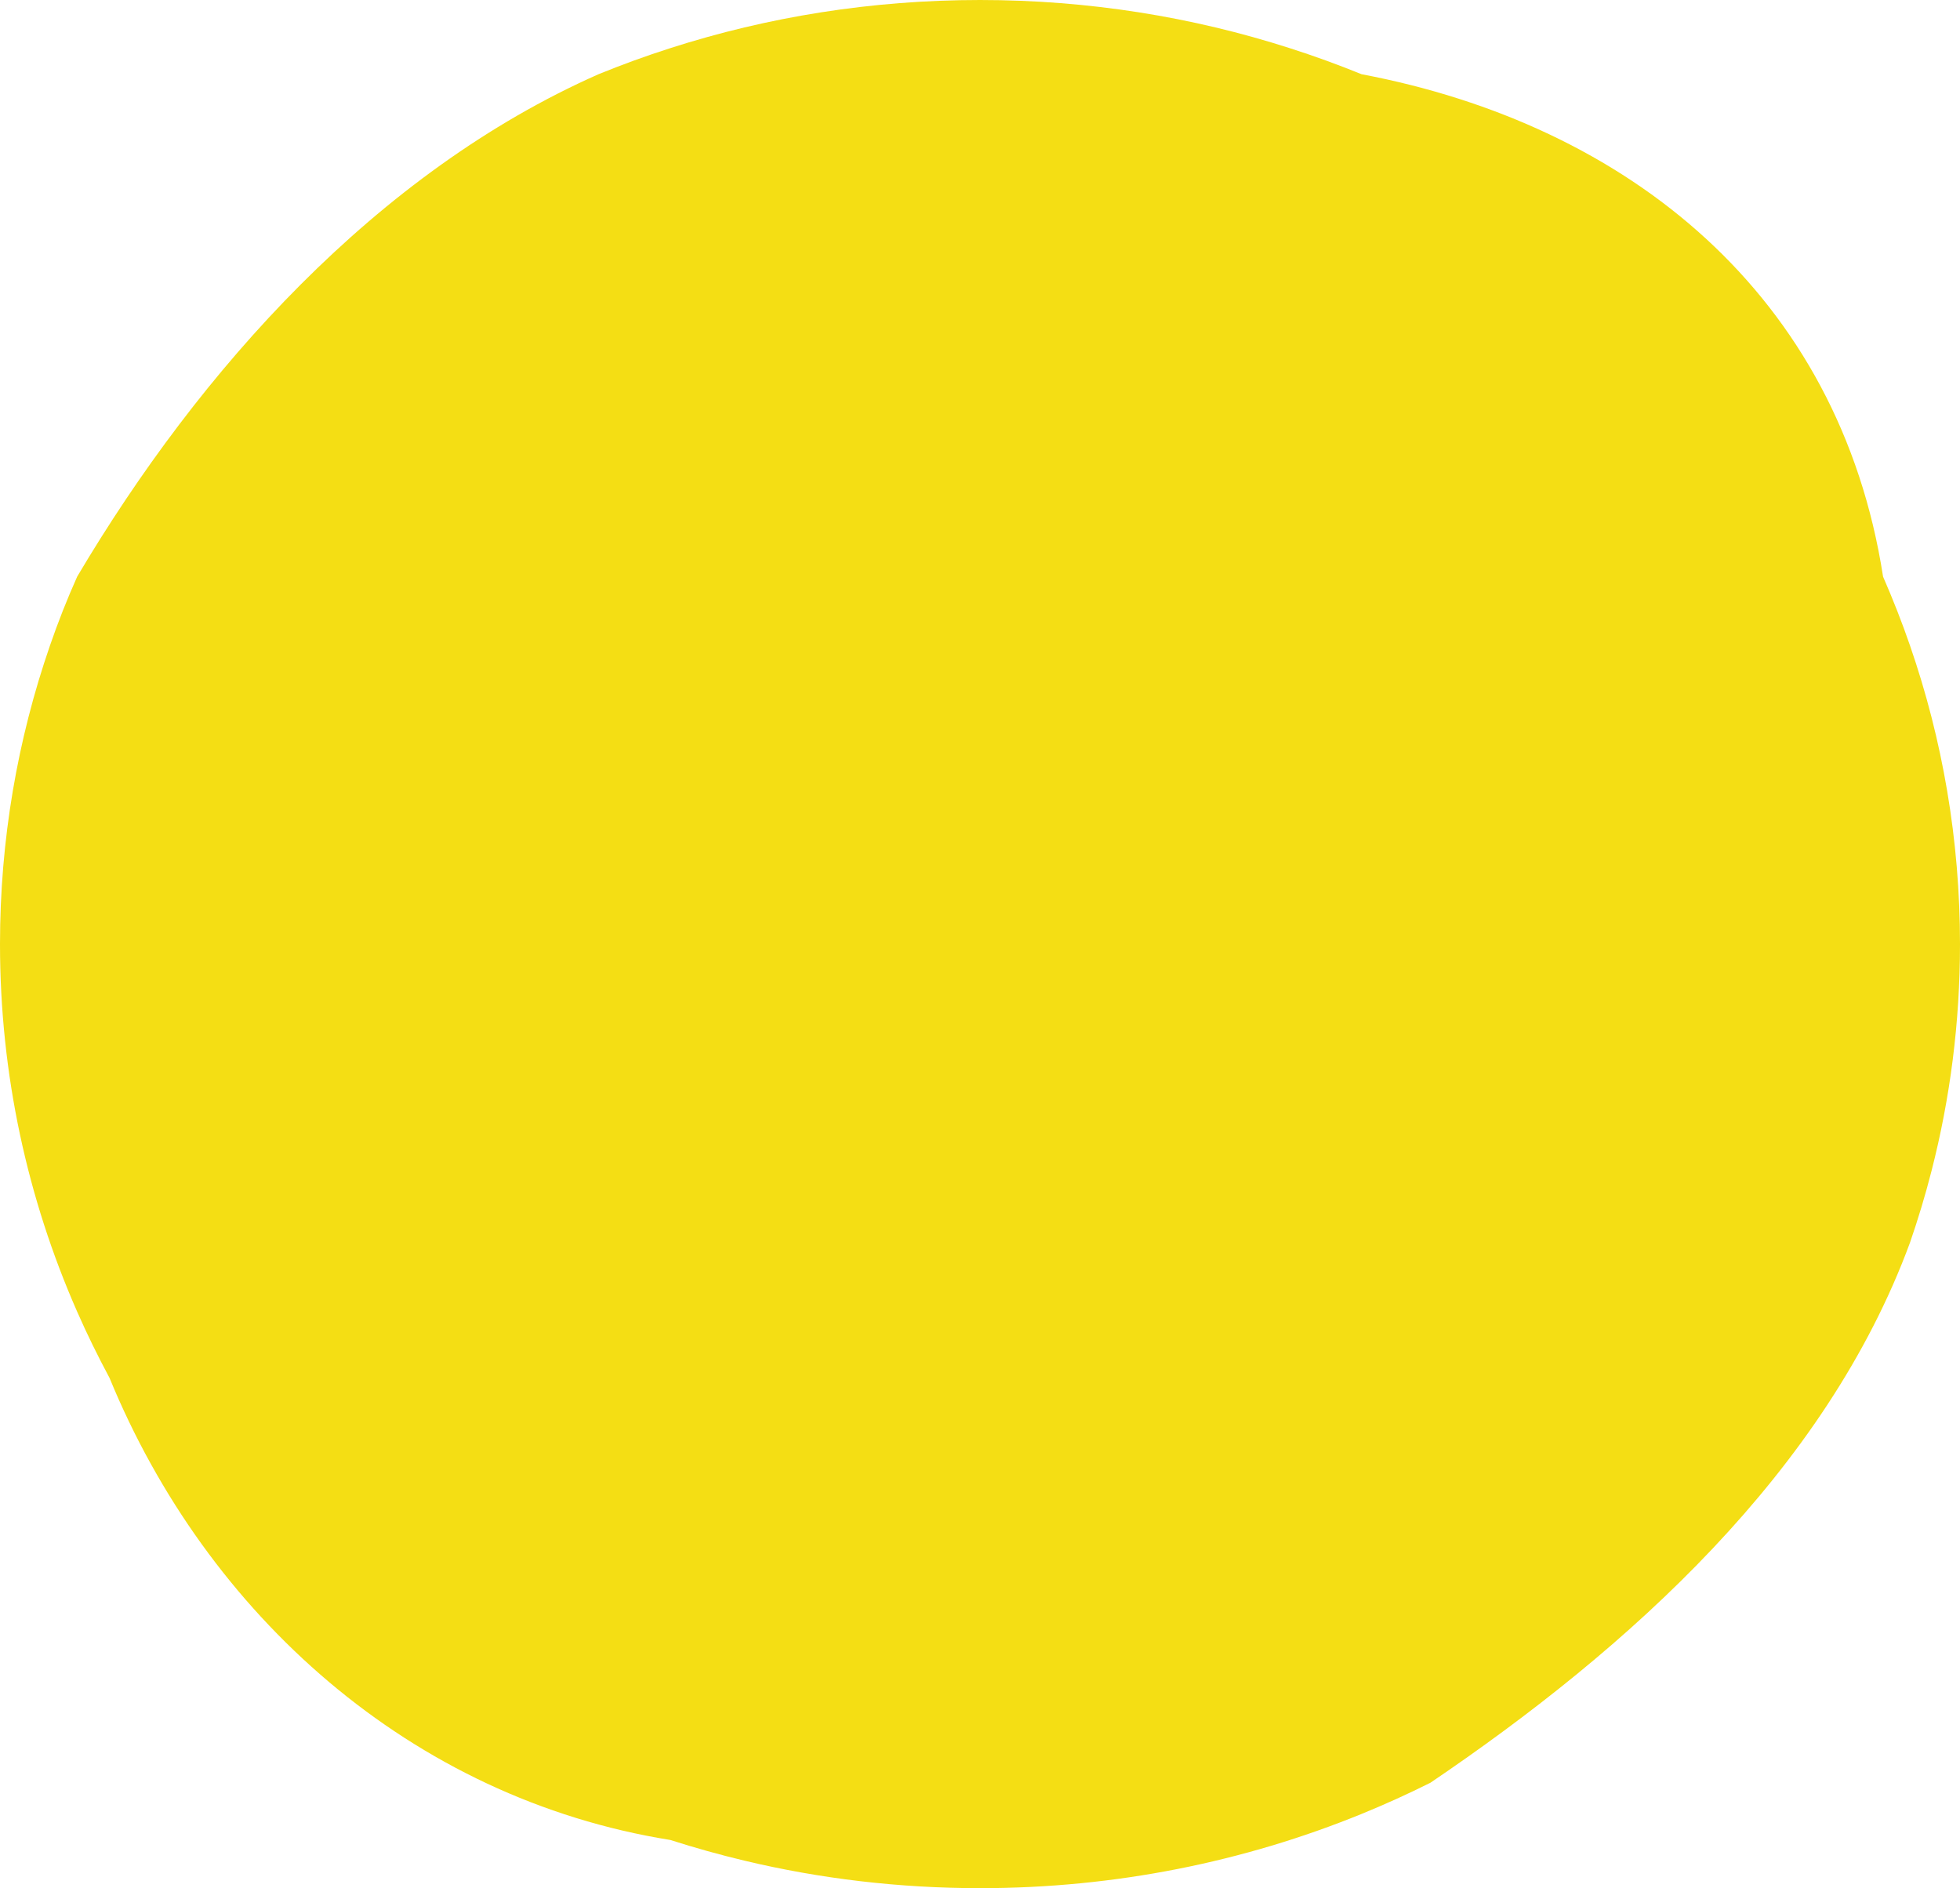 <?xml version="1.0" encoding="UTF-8"?>
<svg id="_レイヤー_2" data-name="レイヤー 2" xmlns="http://www.w3.org/2000/svg" viewBox="0 0 209.18 201.5">
  <defs>
    <style>
      .cls-1 {
        fill: #f4de14;
      }
    </style>
  </defs>
  <g id="_レイヤー_1-2" data-name="レイヤー 1">
    <path class="cls-1" d="m209.18,100.75c0,8.35-1.05,16.46-3.04,24.21-.66,2.59-1.43,5.13-2.29,7.63-9,24.47-30.05,43.35-51.19,57.66-2.4,1.2-4.85,2.31-7.35,3.33-12.51,5.1-26.27,7.92-40.71,7.92-8.66,0-17.08-1.01-25.13-2.93-2.68-.64-5.33-1.38-7.92-2.21-27.7-4.45-49.48-24.05-59.86-49.31-1.24-2.31-2.4-4.67-3.46-7.08C2.93,127.92,0,114.66,0,100.75c0-11.13,1.87-21.84,5.33-31.85.86-2.5,1.83-4.96,2.91-7.37C21.32,39.45,40.2,18.39,63.88,7.92c2.5-1.02,5.05-1.95,7.65-2.78C81.92,1.8,93.04,0,104.59,0s22.67,1.8,33.06,5.14c2.6.83,5.15,1.76,7.66,2.78,28.48,5.39,50.99,23.54,55.66,53.62,1.05,2.41,2.02,4.87,2.88,7.37,3.46,10.01,5.33,20.72,5.33,31.85Z"/>
  </g>
</svg>